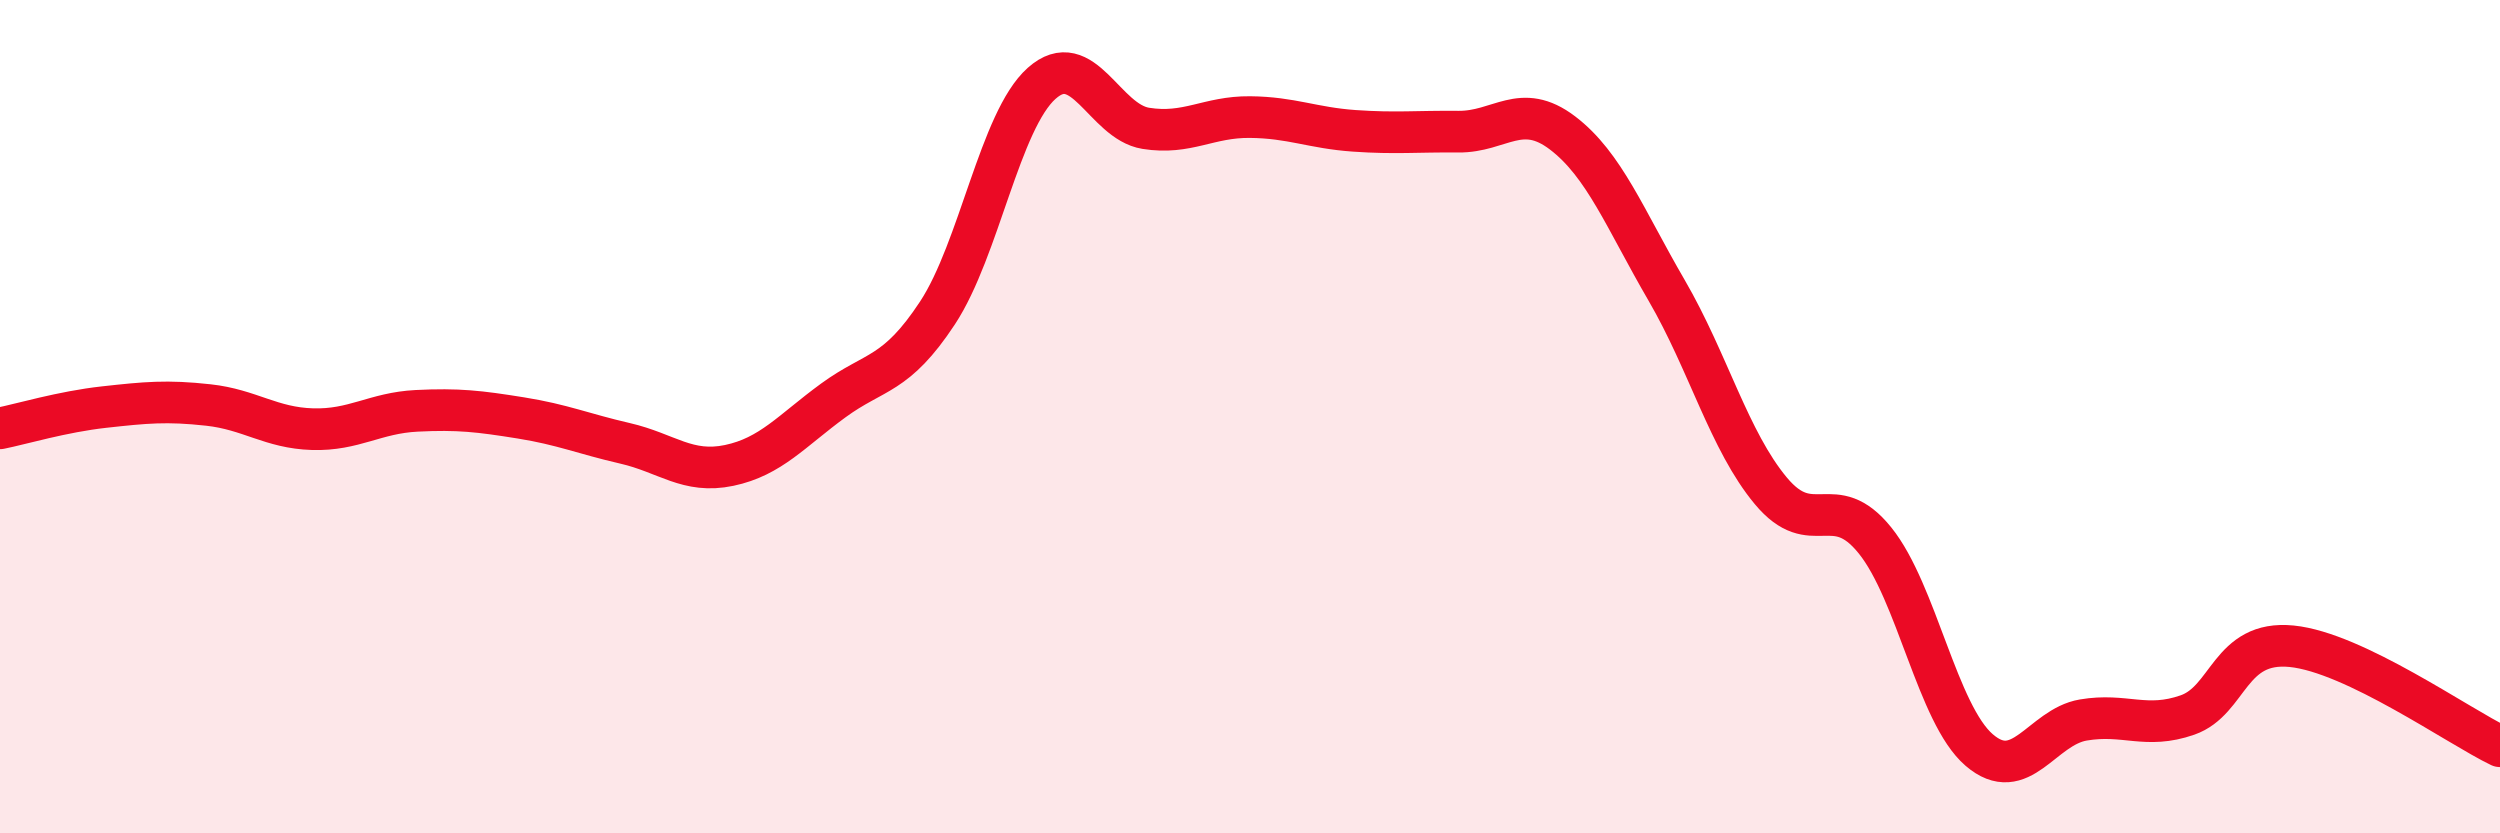 
    <svg width="60" height="20" viewBox="0 0 60 20" xmlns="http://www.w3.org/2000/svg">
      <path
        d="M 0,10.28 C 0.5,10.18 1.5,9.88 2.5,9.77 C 3.5,9.66 4,9.61 5,9.72 C 6,9.83 6.5,10.27 7.5,10.3 C 8.5,10.33 9,9.91 10,9.86 C 11,9.81 11.5,9.87 12.5,10.03 C 13.5,10.19 14,10.41 15,10.64 C 16,10.87 16.5,11.38 17.5,11.17 C 18.5,10.96 19,10.34 20,9.61 C 21,8.88 21.5,9.03 22.5,7.51 C 23.5,5.99 24,2.89 25,2 C 26,1.11 26.5,2.92 27.5,3.08 C 28.5,3.24 29,2.8 30,2.81 C 31,2.82 31.5,3.07 32.5,3.14 C 33.5,3.21 34,3.15 35,3.16 C 36,3.17 36.5,2.43 37.5,3.19 C 38.5,3.95 39,5.25 40,6.97 C 41,8.69 41.5,10.58 42.5,11.78 C 43.5,12.98 44,11.73 45,12.97 C 46,14.21 46.5,17.14 47.5,18 C 48.5,18.86 49,17.45 50,17.28 C 51,17.11 51.5,17.51 52.5,17.16 C 53.5,16.81 53.5,15.36 55,15.51 C 56.5,15.66 59,17.43 60,17.91L60 20L0 20Z"
        fill="#EB0A25"
        opacity="0.1"
        stroke-linecap="round"
        stroke-linejoin="round"
      />
      <path
        d="M 0,10.28 C 0.5,10.18 1.5,9.88 2.5,9.77 C 3.5,9.66 4,9.61 5,9.72 C 6,9.83 6.5,10.27 7.5,10.3 C 8.5,10.33 9,9.91 10,9.86 C 11,9.81 11.5,9.87 12.5,10.03 C 13.5,10.19 14,10.41 15,10.64 C 16,10.87 16.5,11.38 17.5,11.17 C 18.5,10.96 19,10.34 20,9.61 C 21,8.88 21.5,9.03 22.5,7.51 C 23.5,5.99 24,2.89 25,2 C 26,1.11 26.5,2.92 27.5,3.08 C 28.5,3.24 29,2.8 30,2.81 C 31,2.82 31.5,3.07 32.5,3.14 C 33.5,3.21 34,3.15 35,3.16 C 36,3.17 36.5,2.43 37.5,3.19 C 38.5,3.95 39,5.25 40,6.97 C 41,8.69 41.5,10.58 42.5,11.78 C 43.5,12.98 44,11.73 45,12.97 C 46,14.21 46.5,17.14 47.5,18 C 48.5,18.86 49,17.45 50,17.28 C 51,17.11 51.5,17.51 52.5,17.16 C 53.5,16.81 53.5,15.36 55,15.51 C 56.5,15.66 59,17.43 60,17.91"
        stroke="#EB0A25"
        stroke-width="1"
        fill="none"
        stroke-linecap="round"
        stroke-linejoin="round"
      />
    </svg>
  